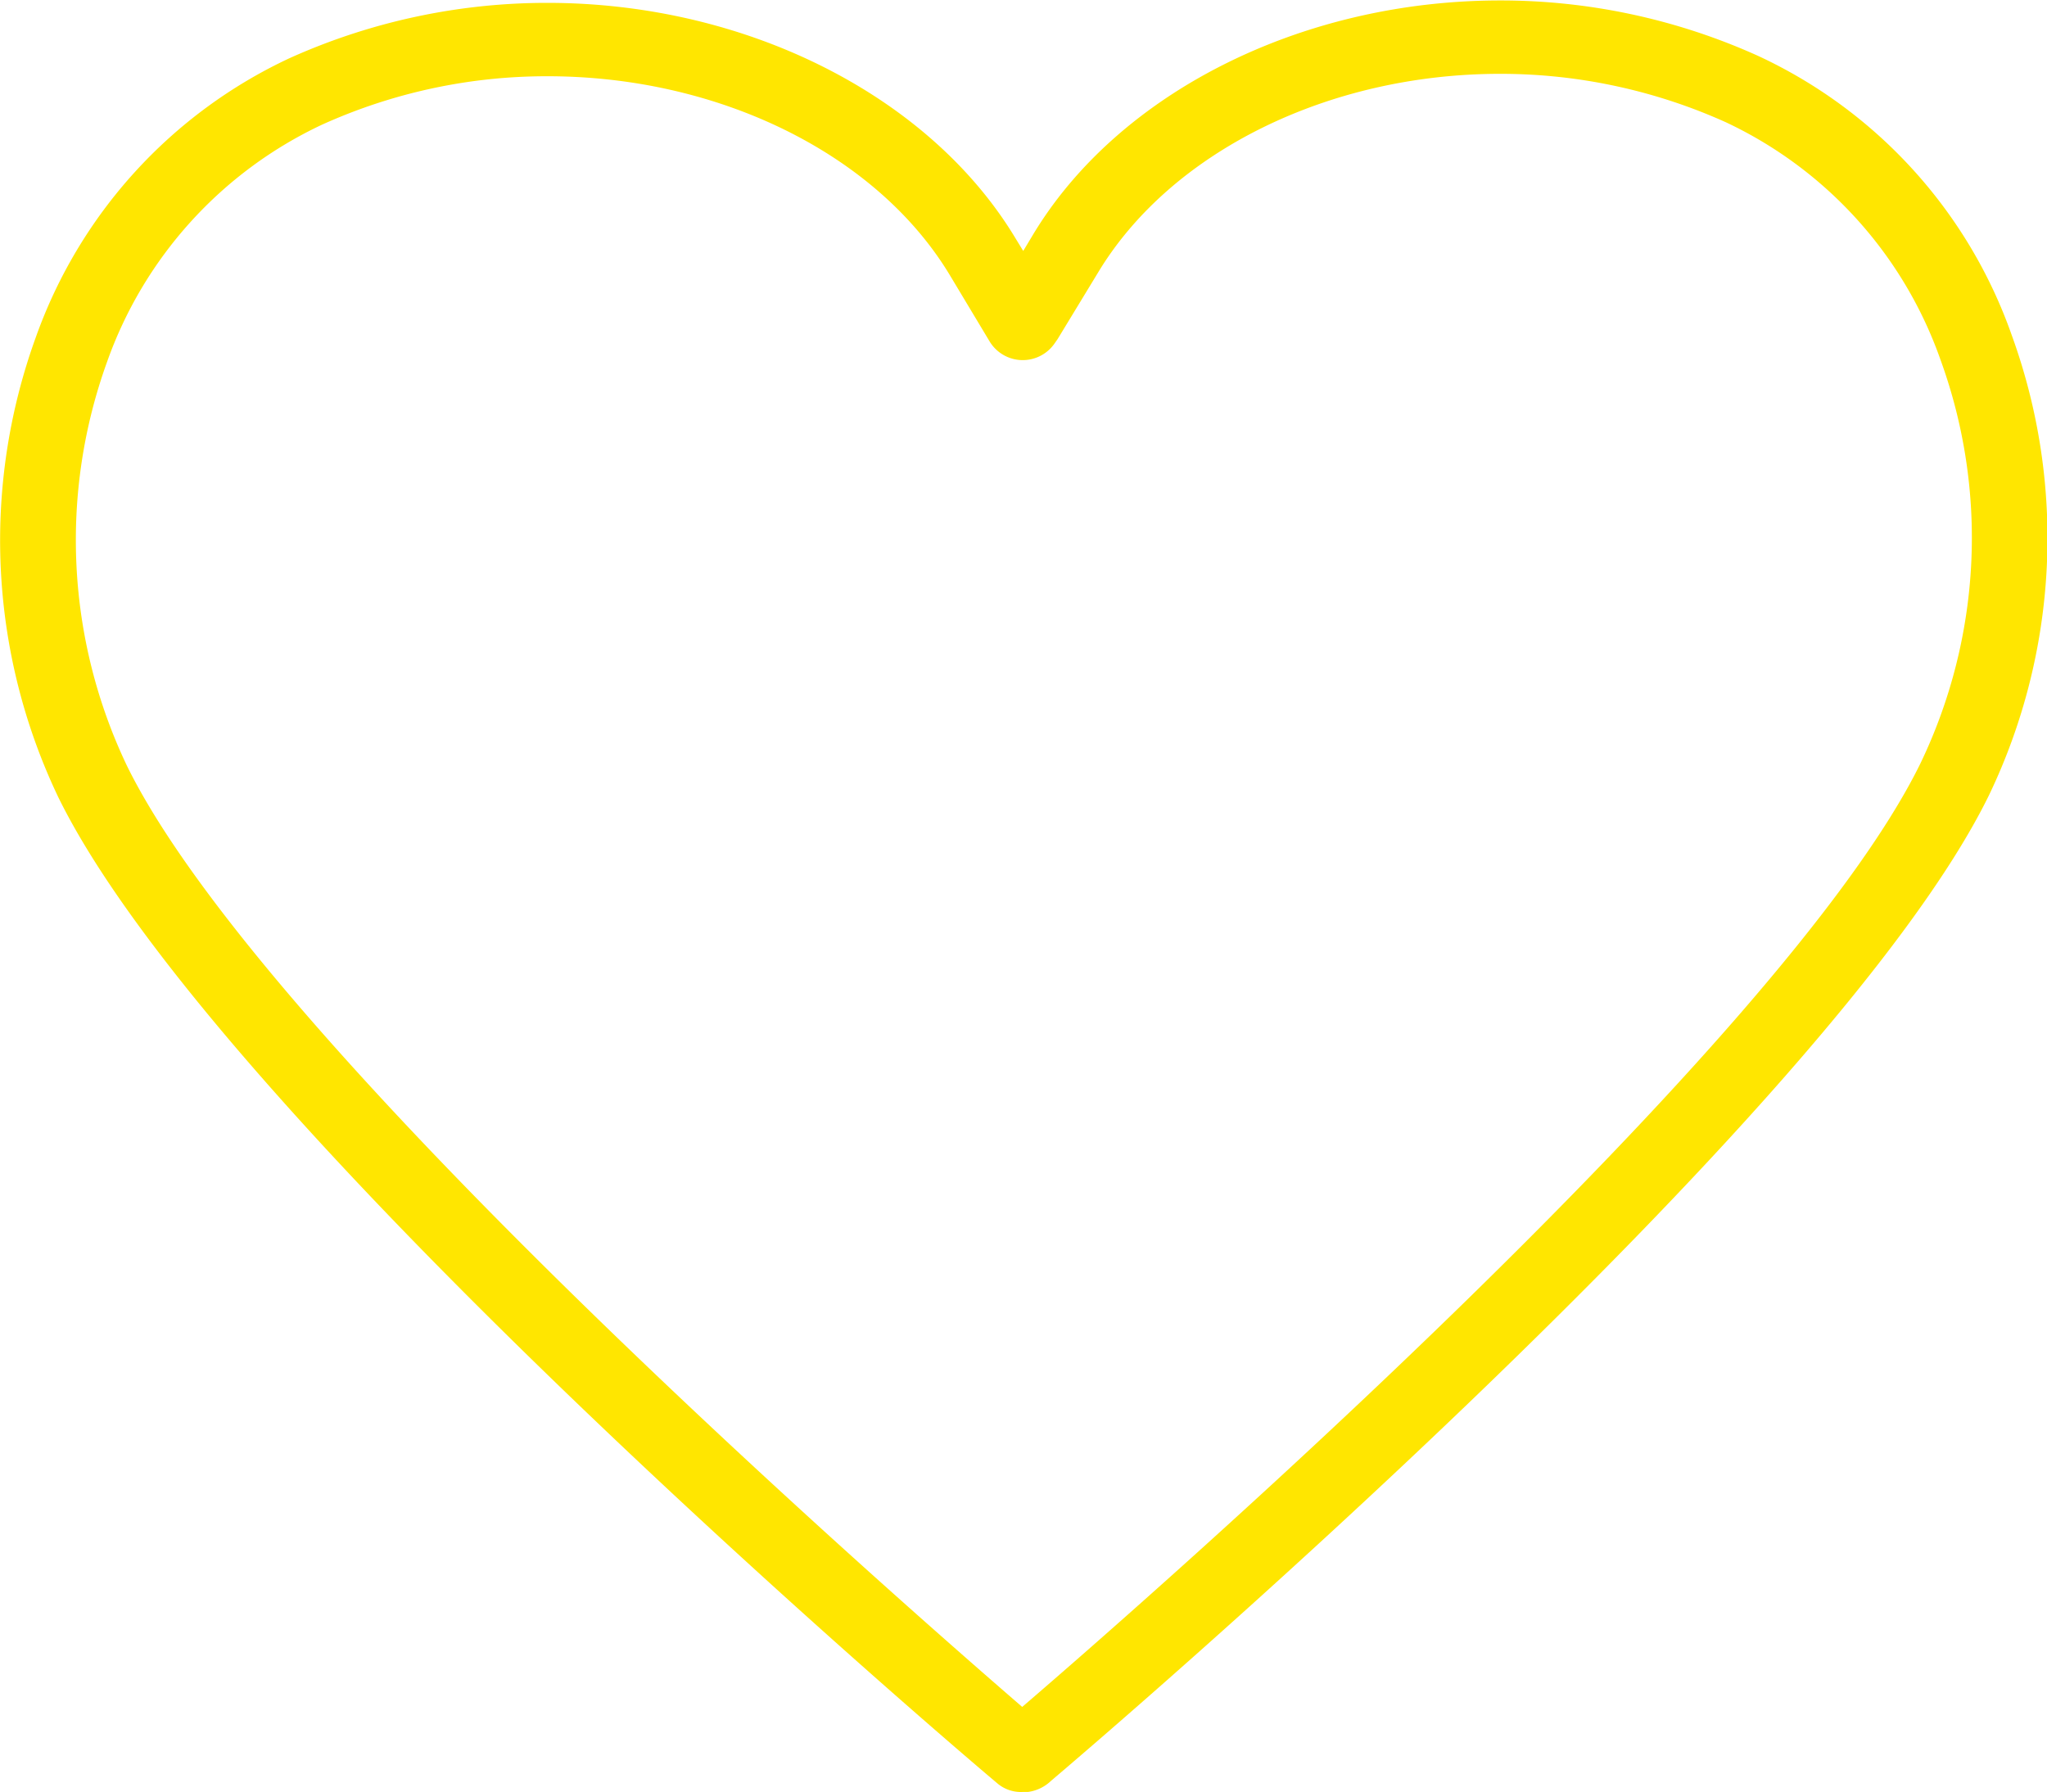 <svg xmlns="http://www.w3.org/2000/svg" width="39.97" height="35" viewBox="0 0 39.97 35">
  <defs>
    <style>
      .cls-1 {
        fill: #ffe600;
        fill-rule: evenodd;
      }
    </style>
  </defs>
  <path id="favoritos" class="cls-1" d="M1139.5,923.417a9.473,9.473,0,0,0-4.95-5.45,12.2,12.2,0,0,0-5.04-1.083c-3.87,0-7.46,1.8-9.13,4.592l-0.18.3-0.15-.245c-1.68-2.794-5.27-4.6-9.14-4.6a12.235,12.235,0,0,0-5.04,1.082,9.541,9.541,0,0,0-4.95,5.447,11.638,11.638,0,0,0,.44,8.988c3.1,6.32,17.72,18.744,18.35,19.269a0.711,0.711,0,0,0,.48.155c0.03,0,.06,0,0.1,0a0.8,0.8,0,0,0,.45-0.215c0.87-.738,15.26-12.993,18.32-19.257A11.61,11.61,0,0,0,1139.5,923.417Zm-1.78,8.364c-2.67,5.463-15.03,16.274-17.54,18.43-2.62-2.264-14.82-12.956-17.48-18.378a10.238,10.238,0,0,1-.39-7.889,8.107,8.107,0,0,1,4.2-4.635,10.635,10.635,0,0,1,4.4-.945c3.36,0,6.44,1.526,7.86,3.89l0.78,1.3a0.756,0.756,0,0,0,1.25.045l0.07-.1,0.79-1.3c1.42-2.358,4.5-3.882,7.85-3.882a10.7,10.7,0,0,1,4.41.946,8.089,8.089,0,0,1,4.19,4.637A10.171,10.171,0,0,1,1137.72,931.781Z" transform="translate(-1100.22 -916.875)"/>
</svg>
